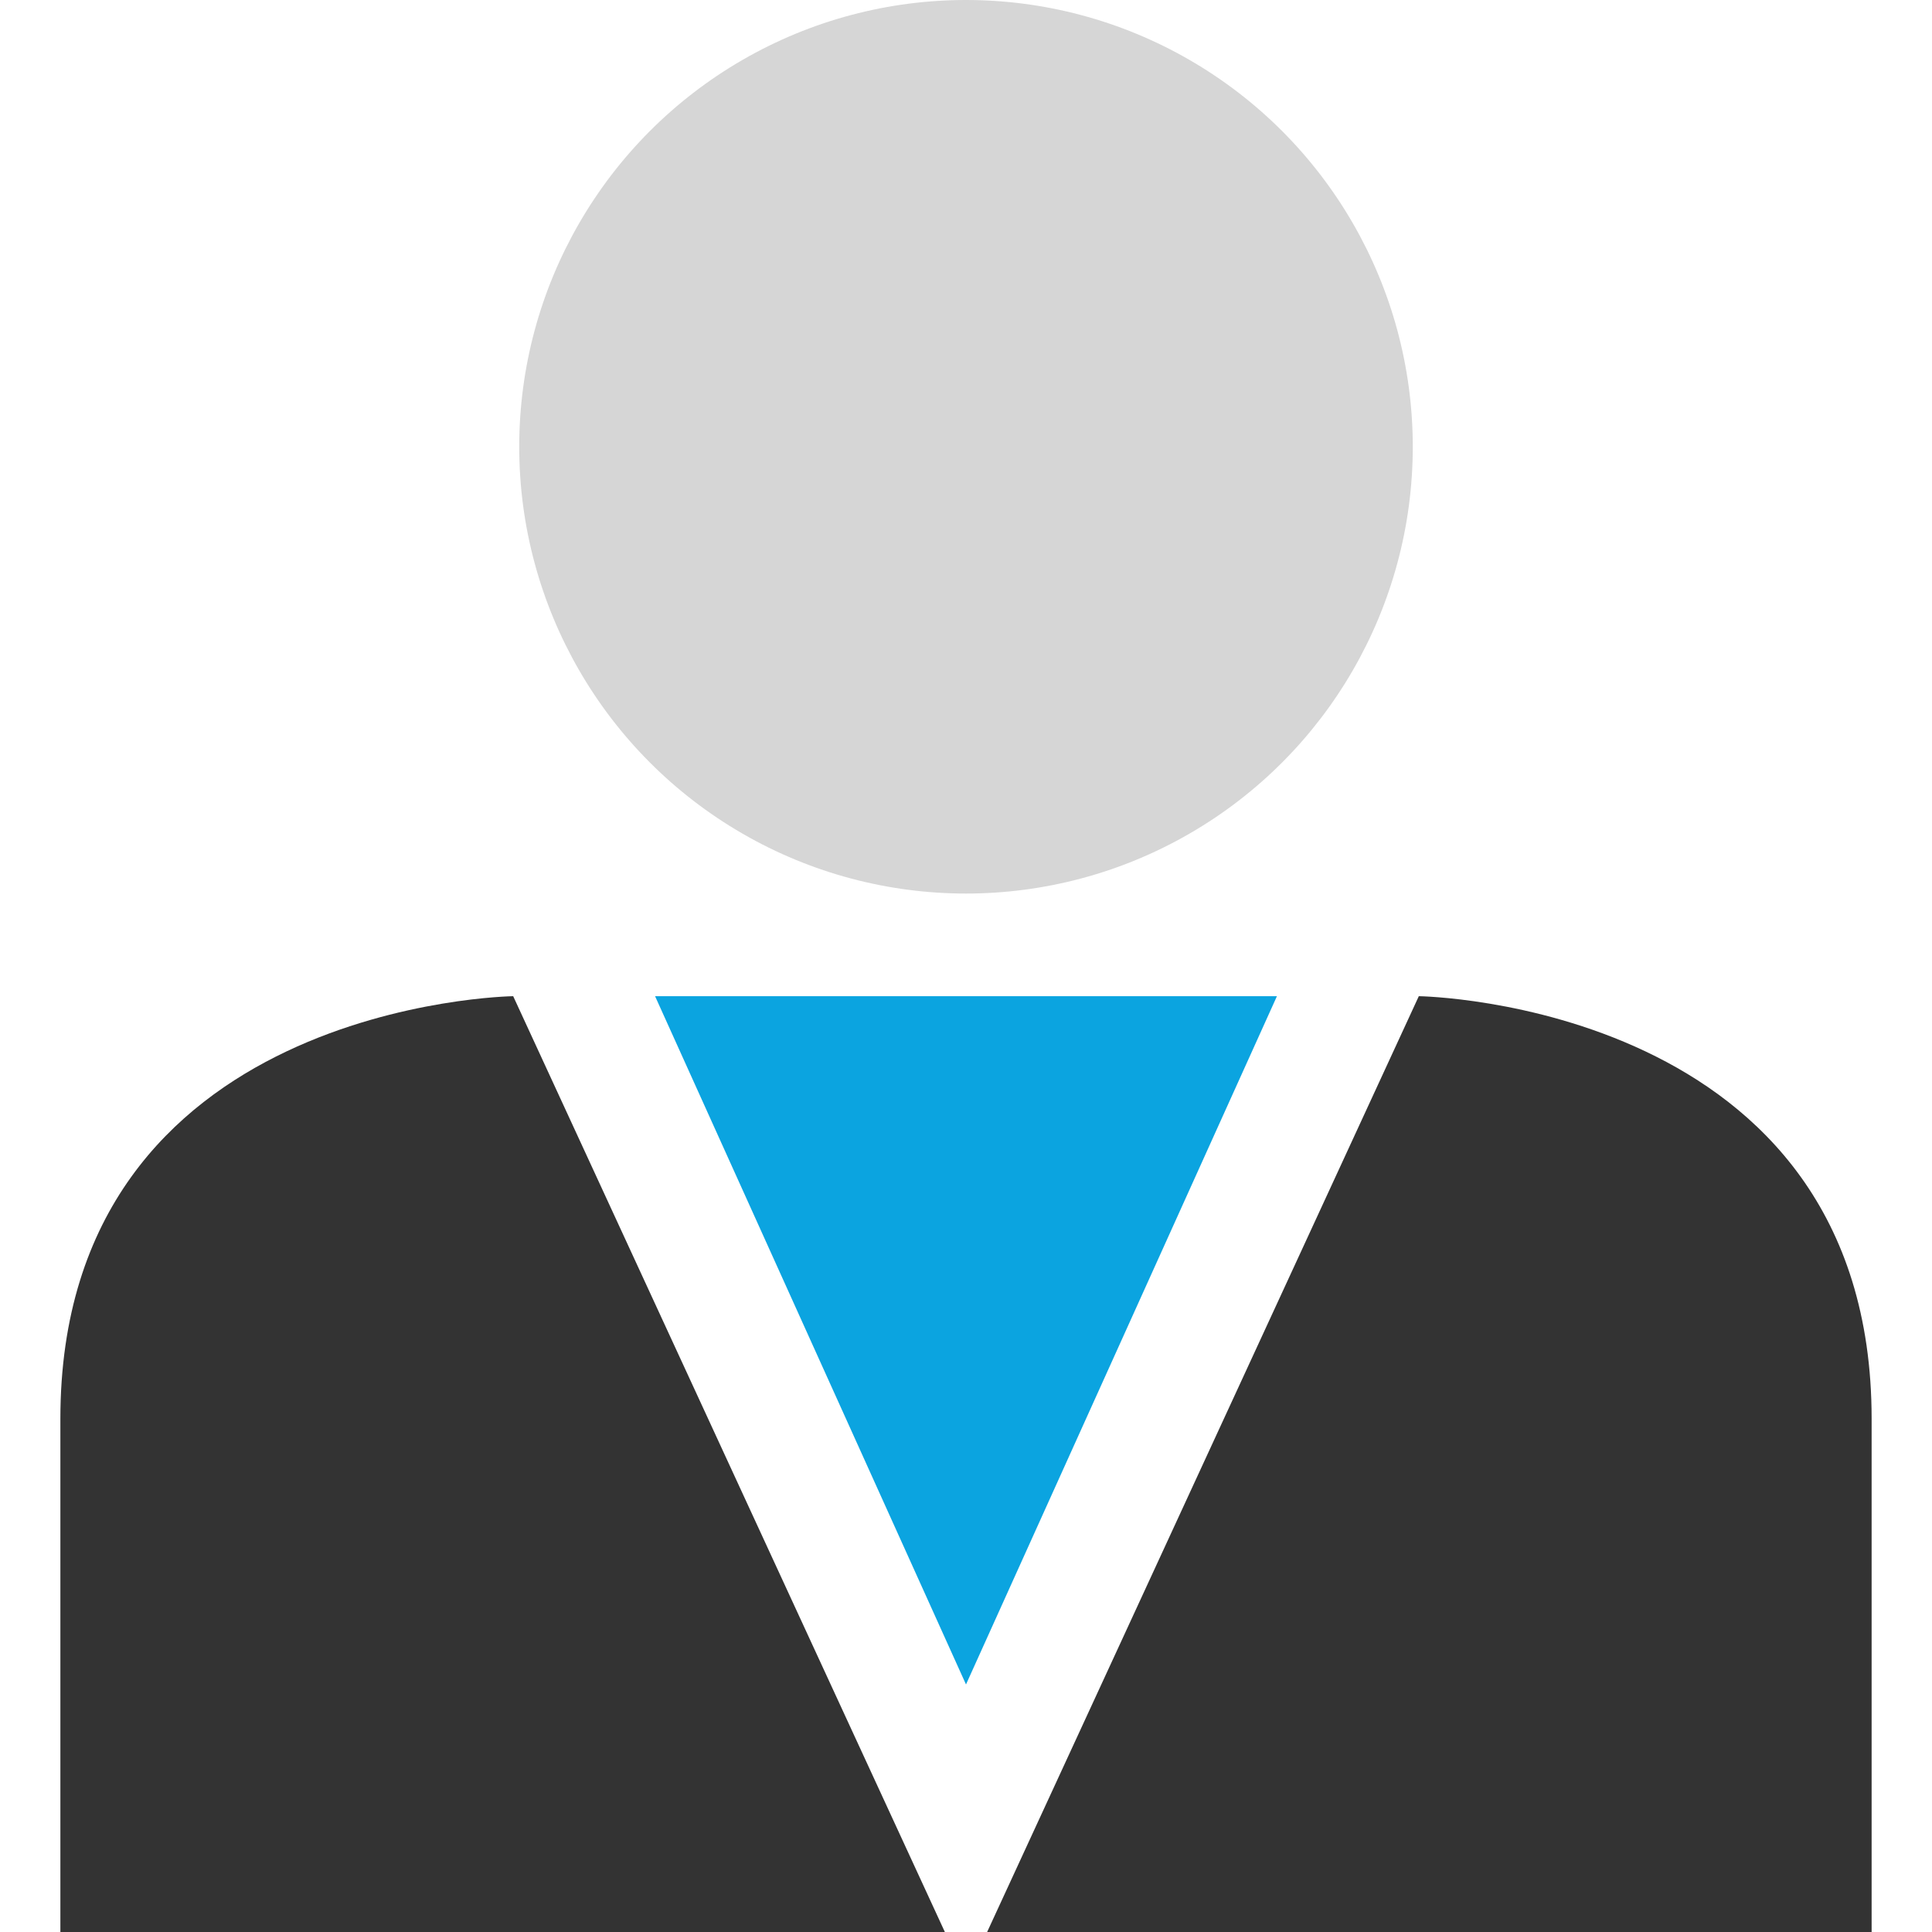 <?xml version="1.0" encoding="iso-8859-1"?>
<!-- Uploaded to: SVG Repo, www.svgrepo.com, Generator: SVG Repo Mixer Tools -->
<svg height="800px" width="800px" version="1.1" id="Layer_1" xmlns="http://www.w3.org/2000/svg" xmlns:xlink="http://www.w3.org/1999/xlink" 
	 viewBox="0 0 512 512" xml:space="preserve">
<circle style="fill:#D6D6D6;" cx="256" cy="118.4" r="118.4"/>
<g>
	<path style="fill:#333333;" d="M250.4,512L136,264c0,0-120,1.6-120,112s0,136,0,136S251.2,512,250.4,512z"/>
	<path style="fill:#333333;" d="M261.6,512L376,264c0,0,120,1.6,120,112s0,136,0,136S260.8,512,261.6,512z"/>
</g>
<polygon style="fill:#0BA4E0;" points="256,264 173.6,264 256,446.4 338.4,264 "/>
</svg>